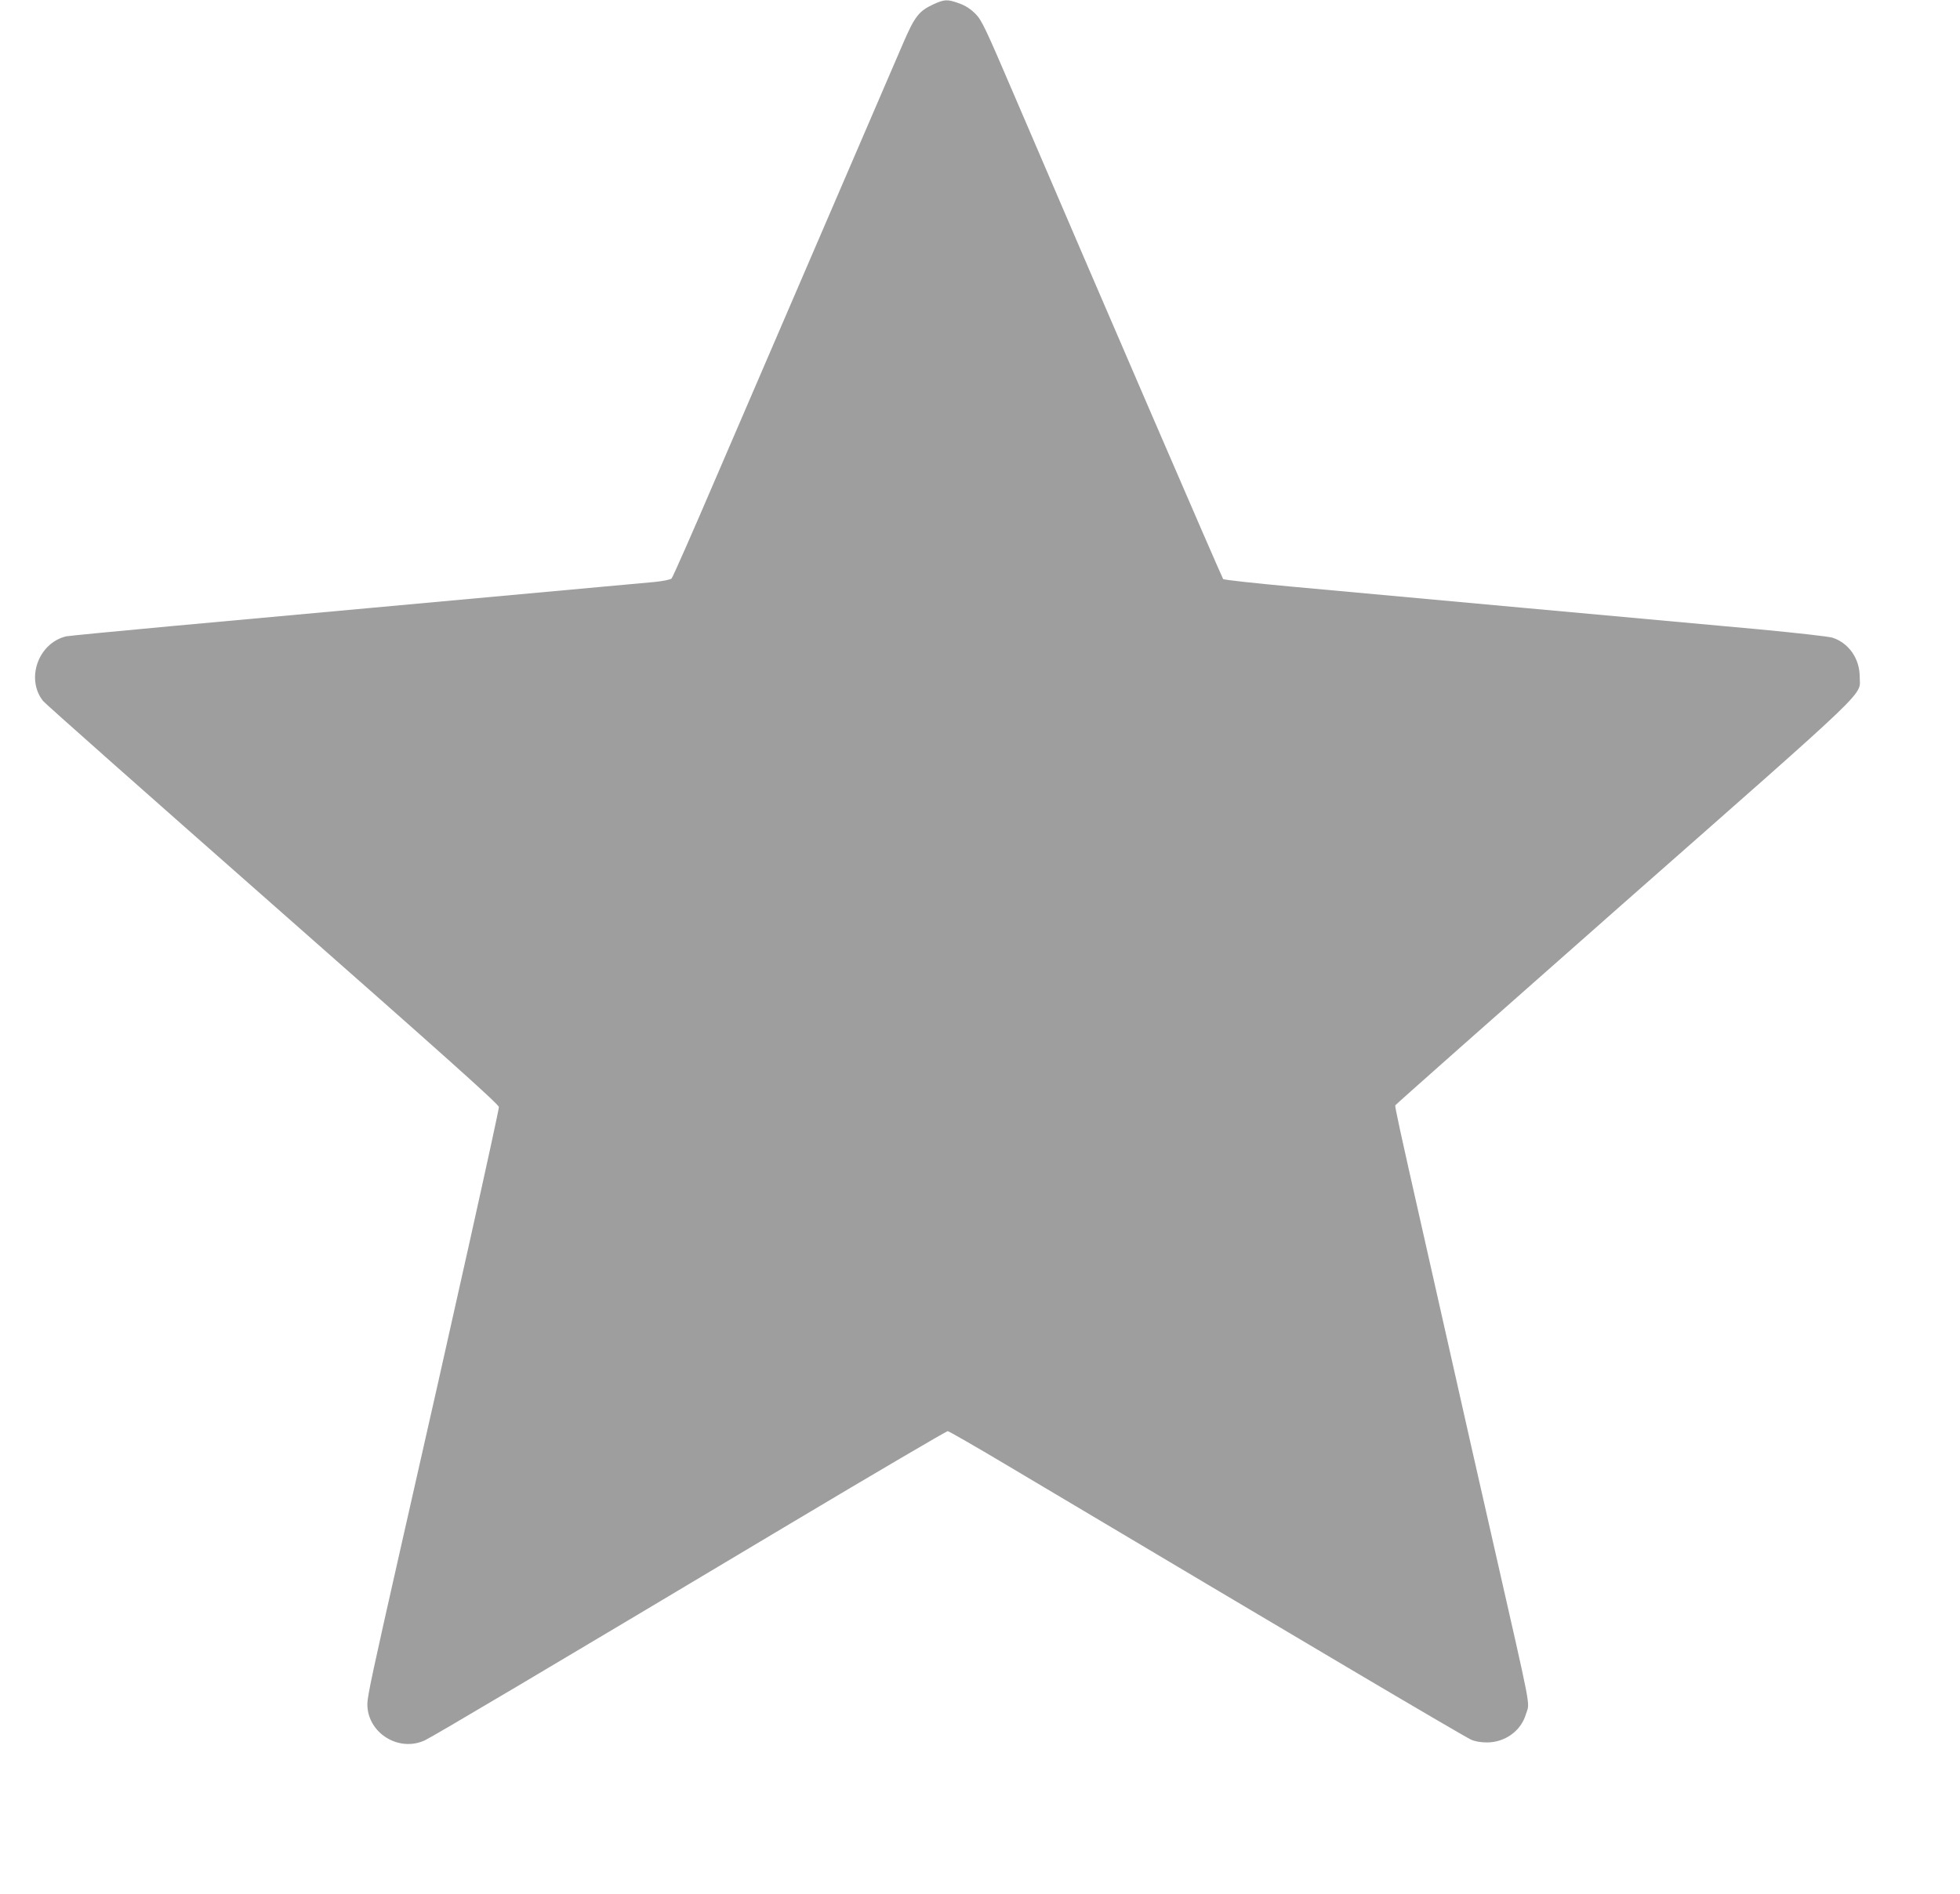 <?xml version="1.0" standalone="no"?>
<!DOCTYPE svg PUBLIC "-//W3C//DTD SVG 20010904//EN"
 "http://www.w3.org/TR/2001/REC-SVG-20010904/DTD/svg10.dtd">
<svg version="1.0" xmlns="http://www.w3.org/2000/svg"
 width="1280pt" height="1237pt" viewBox="0 0 1280 1237"
 preserveAspectRatio="xMidYMid meet">
<g transform="translate(0,1237) scale(0.1,-0.1)"
fill="#9e9e9e" stroke="none">
<path d="M6094 12341 c-94 -44 -121 -79 -198 -258 -94 -217 -905 -2101 -1231
-2858 -146 -341 -272 -626 -279 -633 -8 -8 -55 -17 -112 -23 -88 -8 -1085 -99
-3162 -289 -359 -33 -665 -63 -680 -66 -182 -44 -265 -277 -151 -422 11 -15
685 -612 1497 -1327 1131 -996 1478 -1306 1480 -1325 2 -20 -302 -1388 -638
-2865 -187 -826 -221 -984 -221 -1035 0 -188 205 -316 376 -236 53 25 742 433
2384 1414 558 333 1022 605 1030 605 9 -1 178 -98 376 -216 1194 -710 1596
-949 2260 -1342 407 -241 758 -446 780 -456 25 -12 64 -19 106 -19 117 0 222
75 254 184 26 85 46 -24 -215 1126 -82 360 -206 907 -275 1215 -69 308 -153
677 -185 820 -150 662 -181 807 -178 816 2 5 674 600 1493 1322 1650 1453
1540 1348 1540 1477 0 118 -71 220 -177 255 -24 8 -241 32 -483 55 -568 51
-2493 228 -3054 279 -239 22 -438 44 -443 49 -7 7 -779 1794 -1361 3152 -193
451 -216 499 -257 540 -31 31 -64 53 -106 68 -78 28 -96 27 -170 -7z"/>
</g>
</svg>
